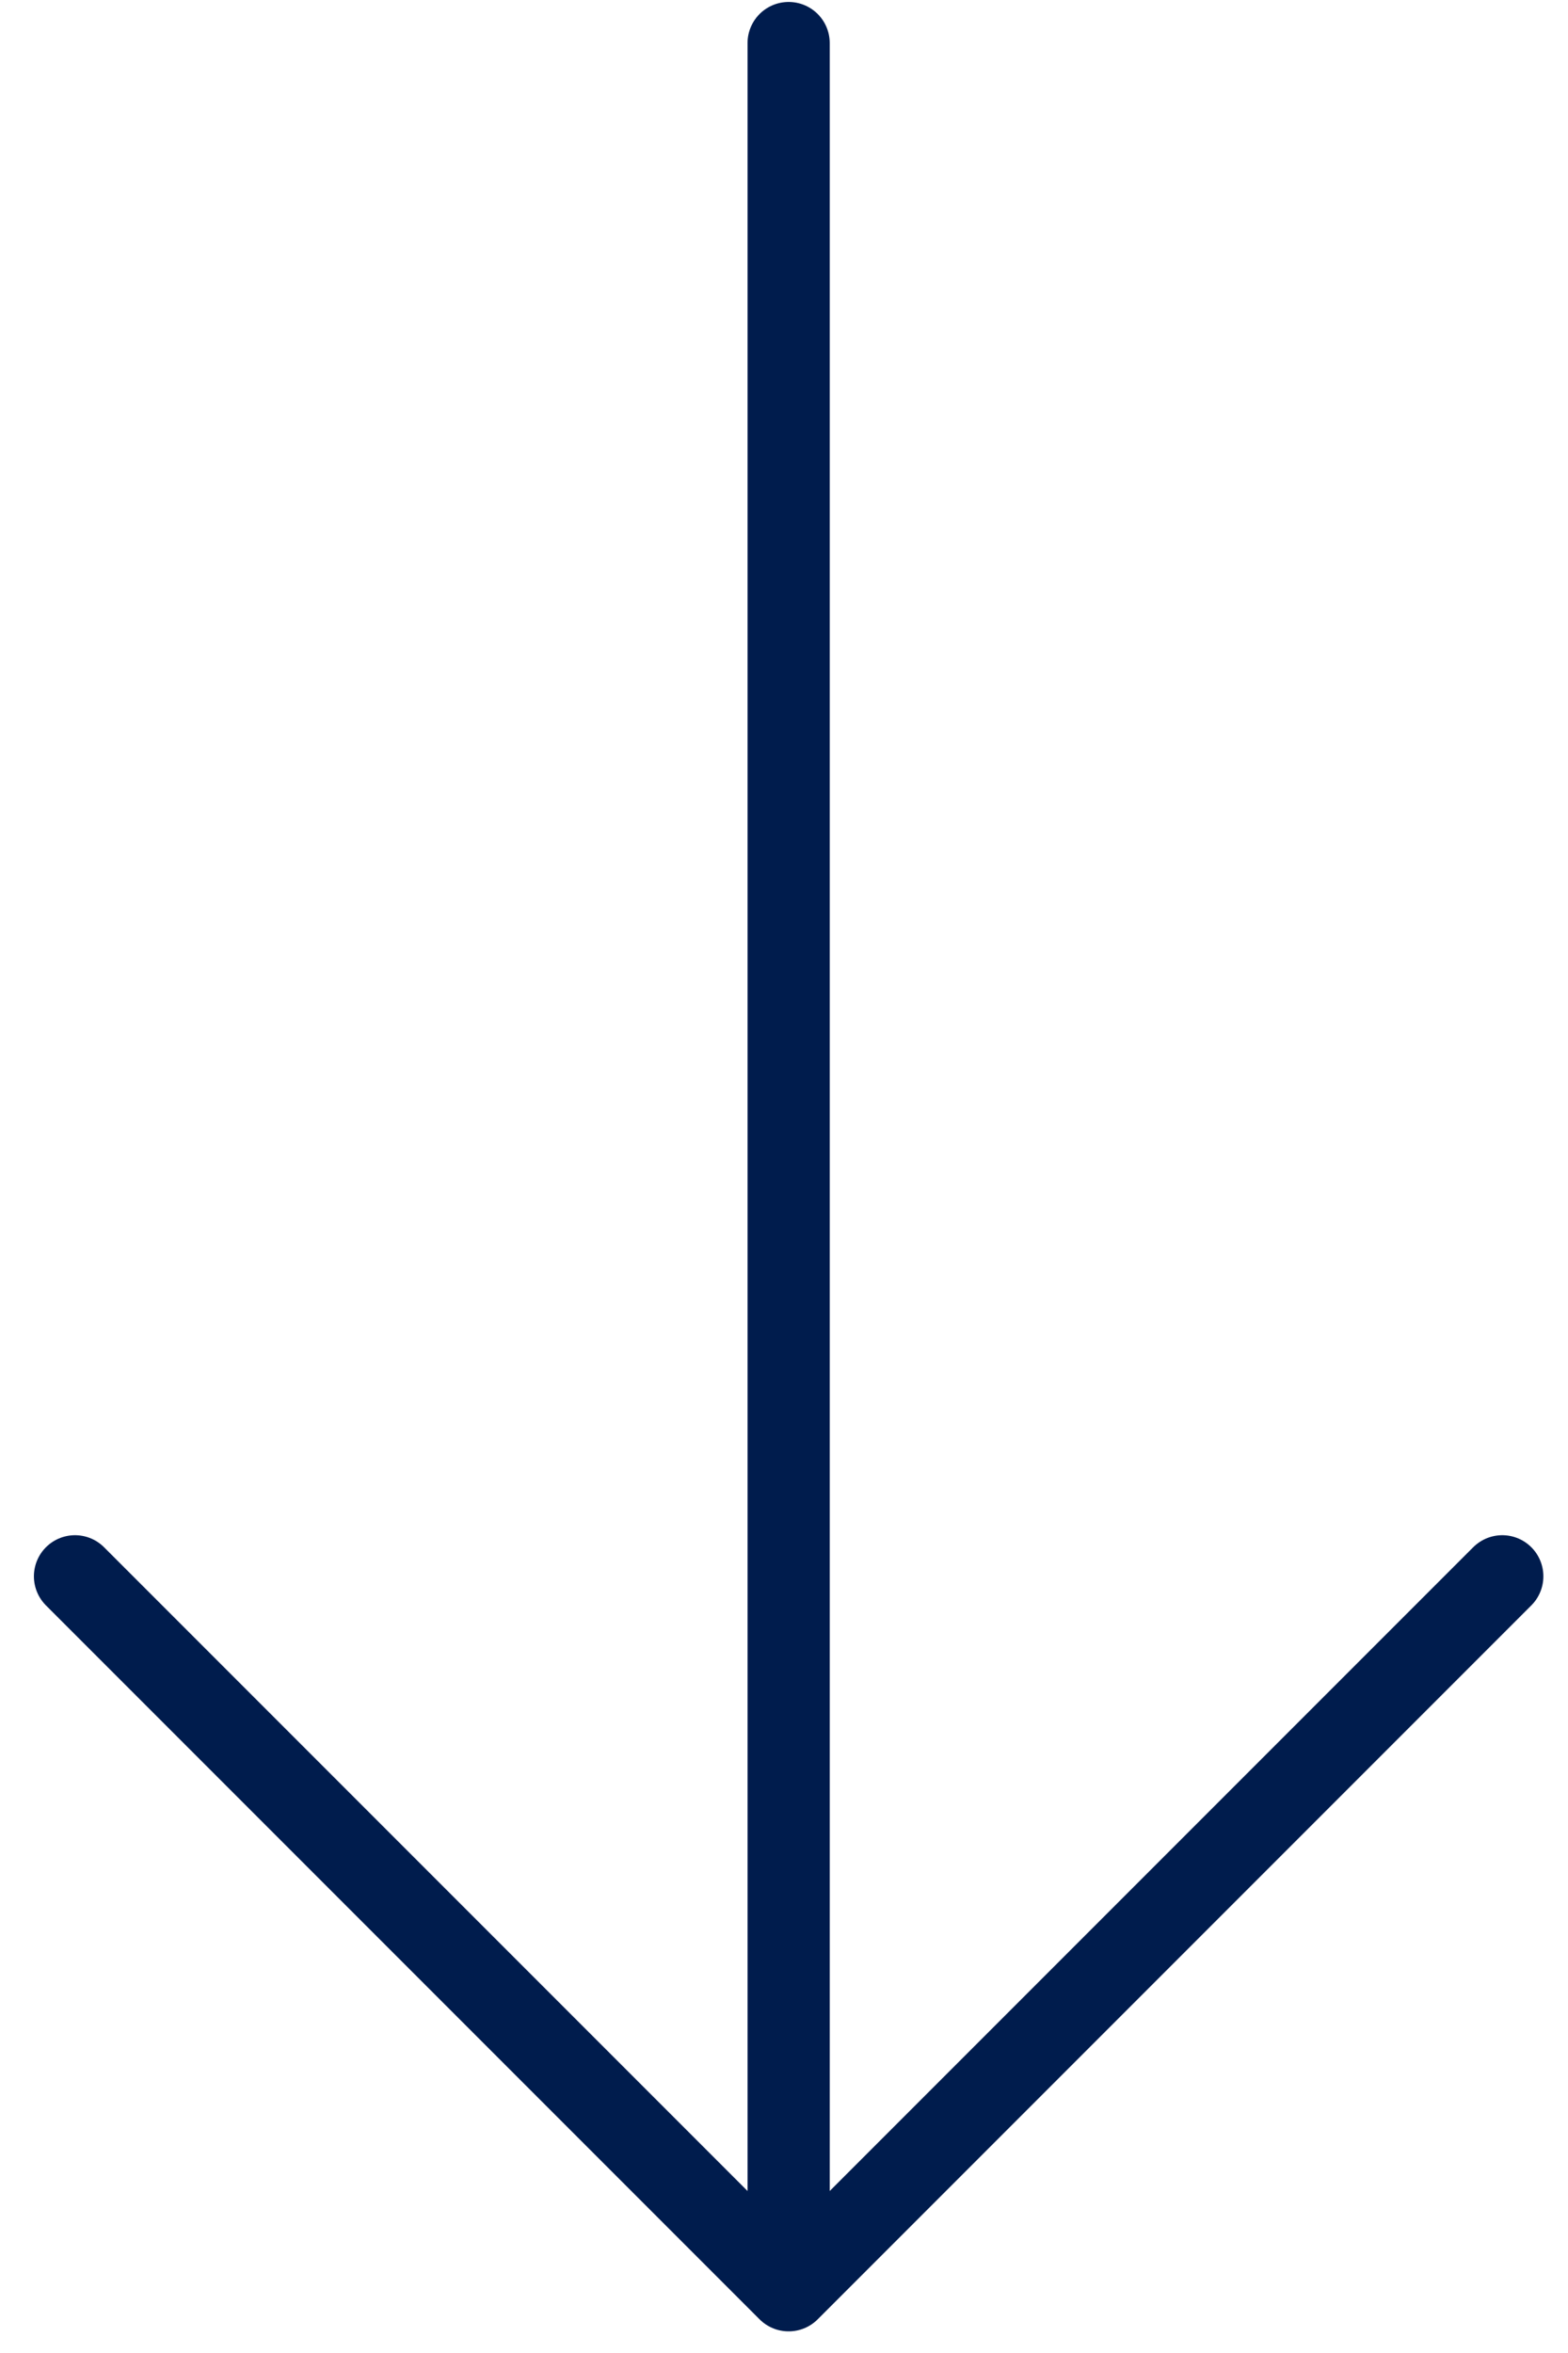 <svg width="24" height="36" viewBox="0 0 24 36" fill="none" xmlns="http://www.w3.org/2000/svg">
<path d="M12.071 0.659L12.071 35.04M12.071 35.04L22.994 24.117M12.071 35.04L1.148 24.117" stroke="#001C4D" stroke-width="1.258" stroke-linecap="round"/>
</svg>